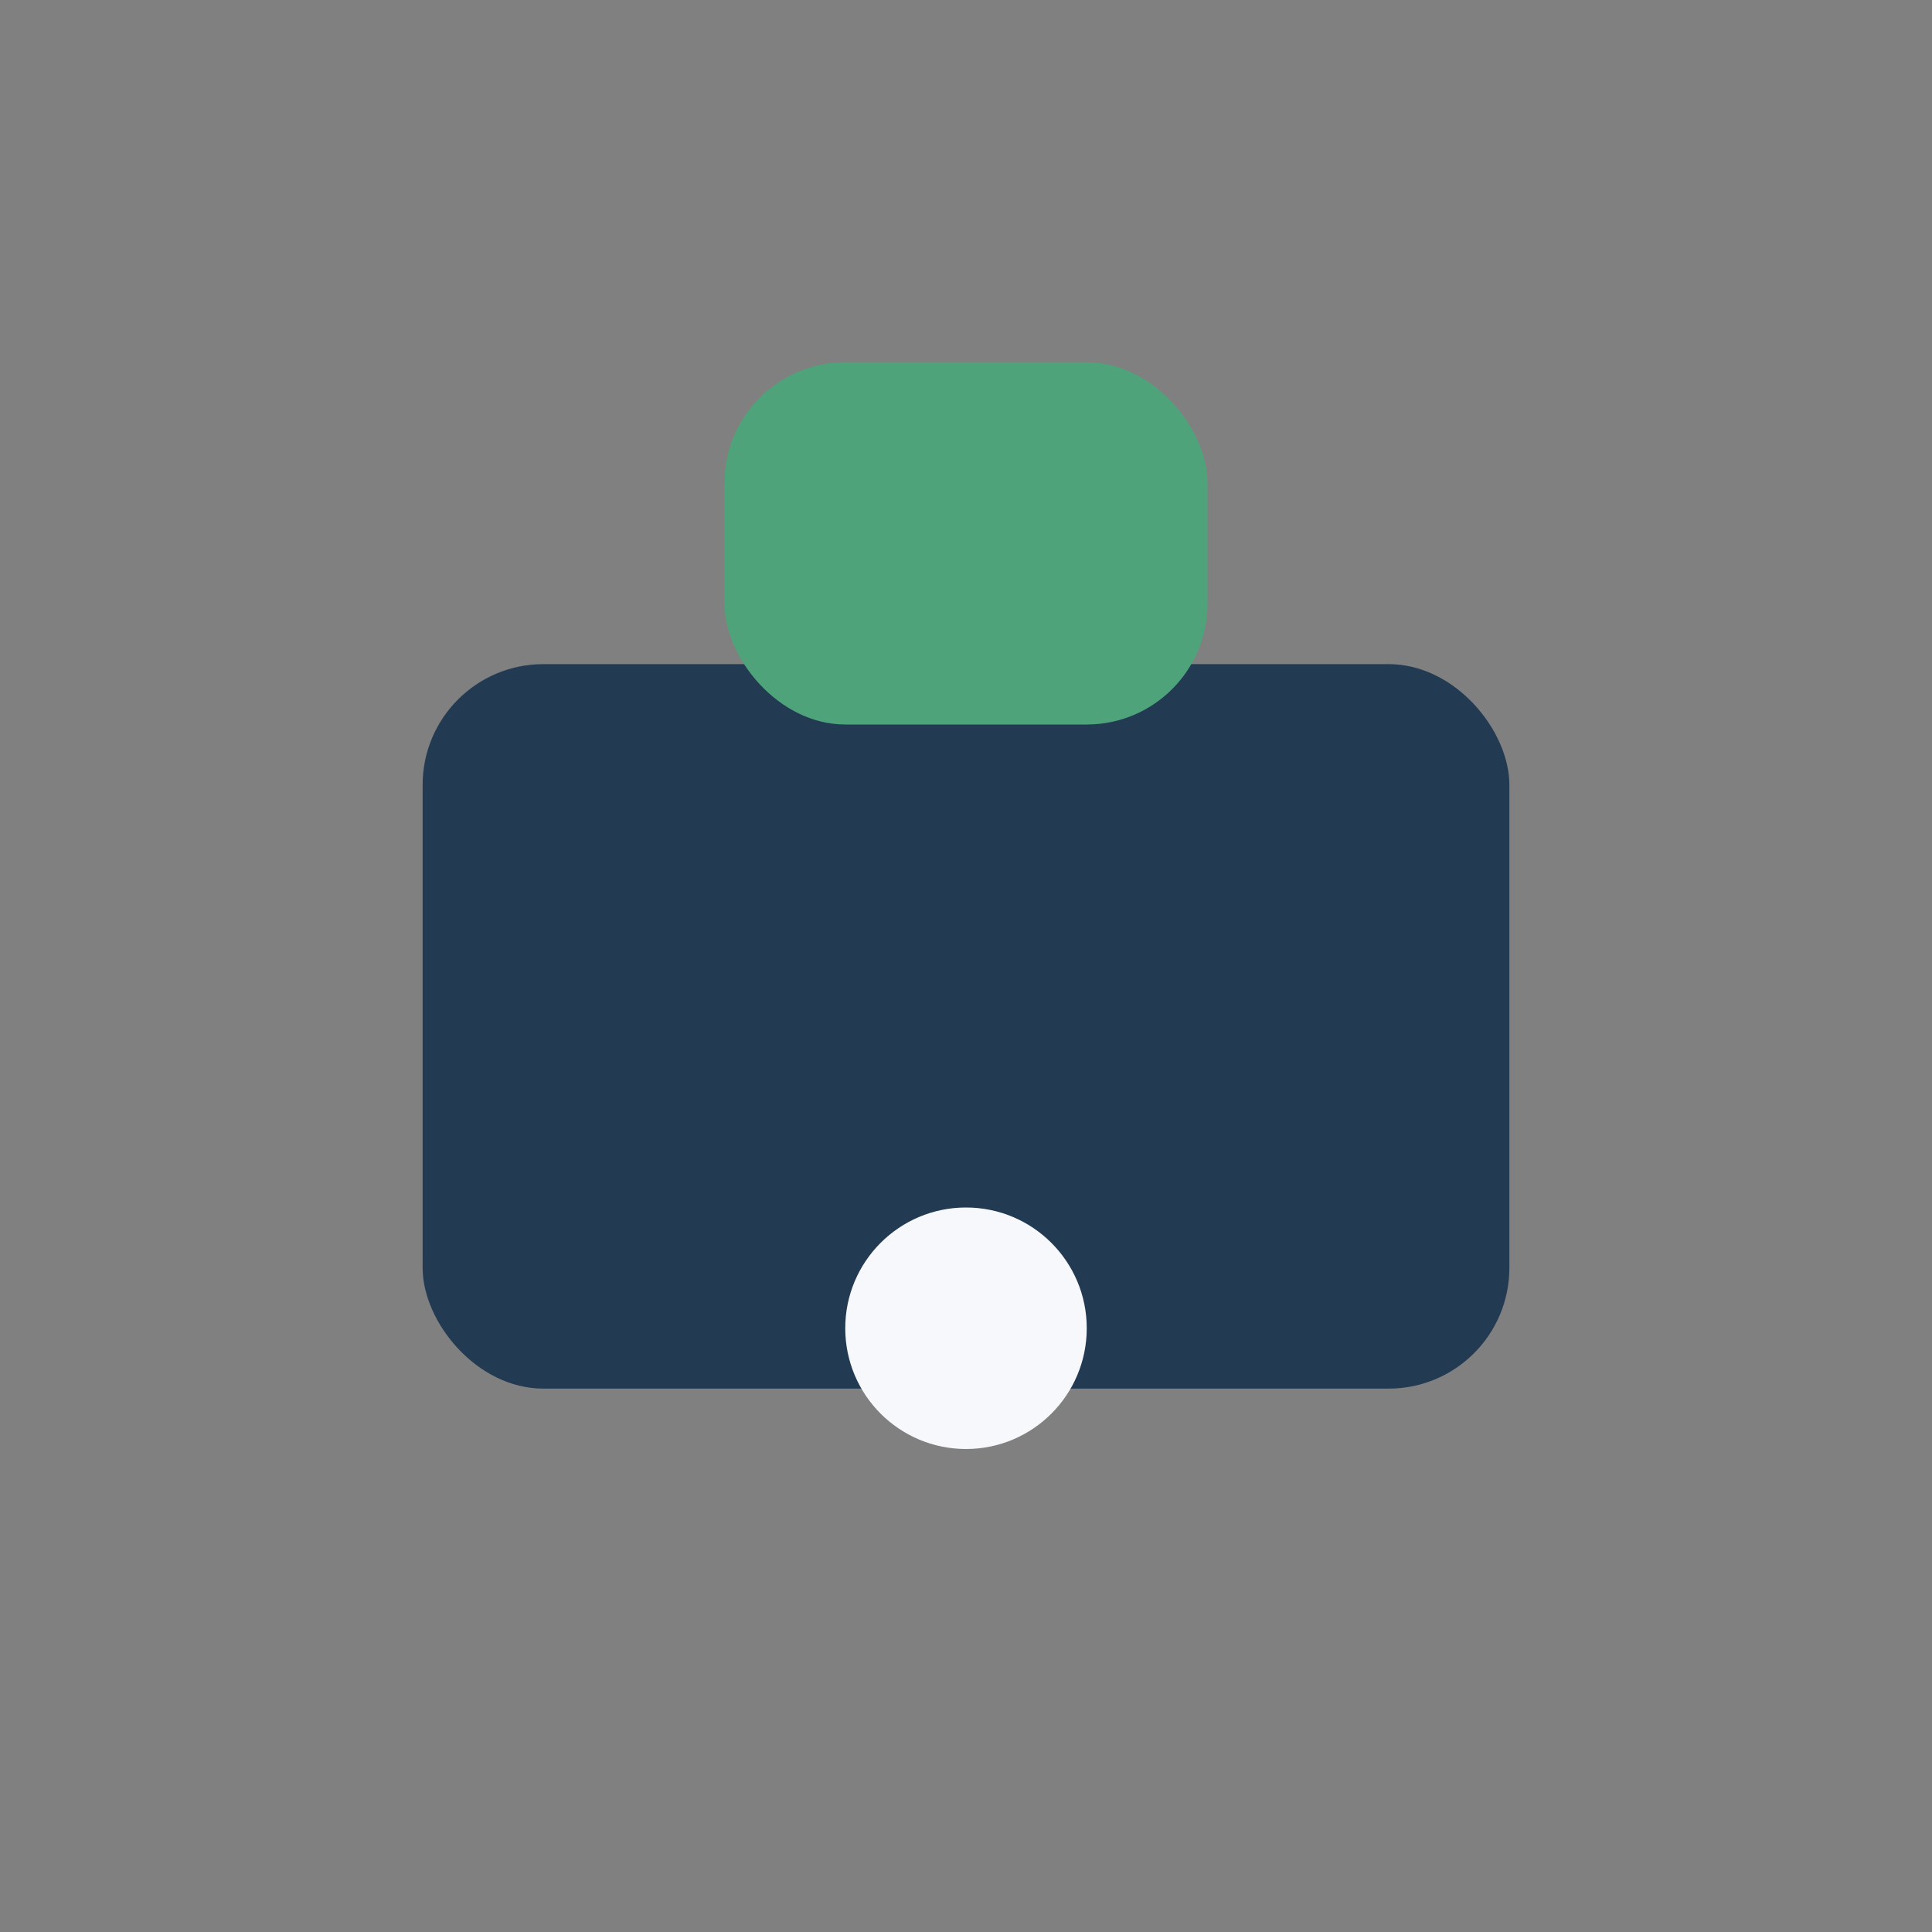 <?xml version="1.0" encoding="UTF-8"?>
<svg xmlns="http://www.w3.org/2000/svg" width="32" height="32" viewBox="0 0 32 32"><rect x="0" y="0" width="32" height="32" fill="#808080" stroke="none"/><rect x="7" y="11" width="18" height="12" rx="2" fill="#223B53"/><rect x="12" y="6" width="8" height="6" rx="2" fill="#4EA37B"/><circle cx="16" cy="22" r="2" fill="#F6F8FB"/></svg>